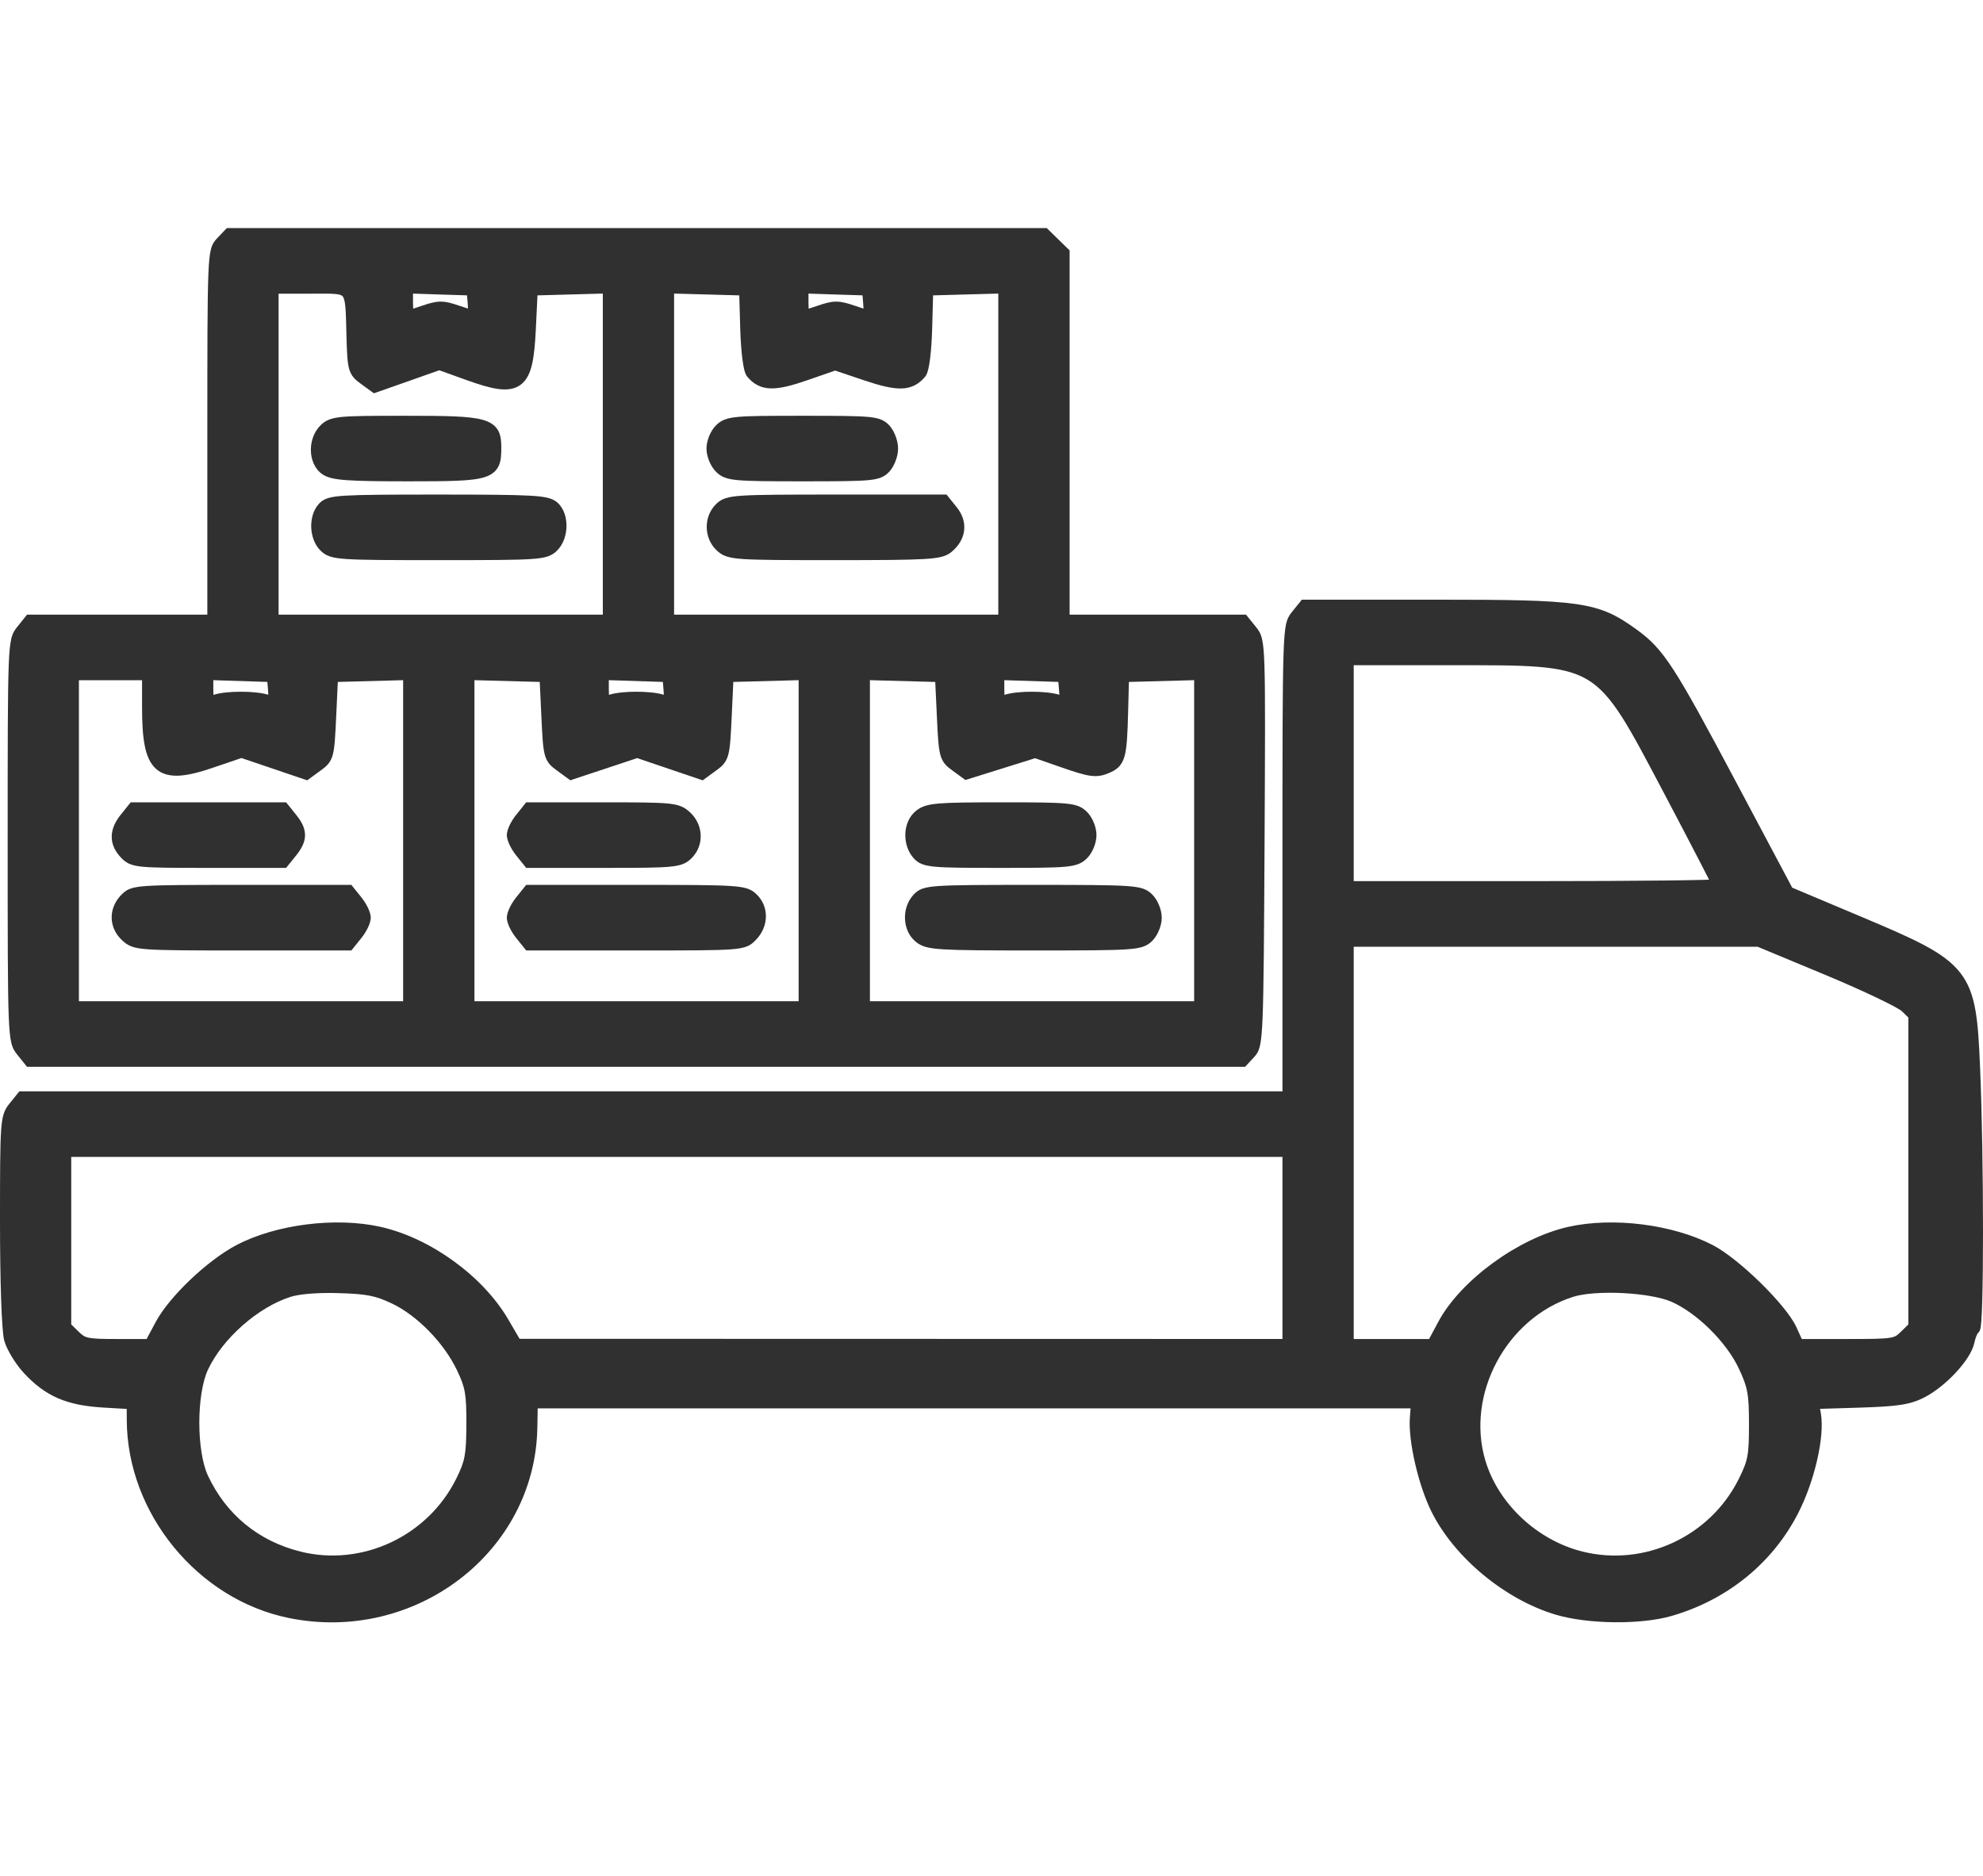 <?xml version="1.0" encoding="UTF-8"?> <svg xmlns="http://www.w3.org/2000/svg" width="74" height="70" viewBox="0 0 74 70" fill="none"><path fill-rule="evenodd" clip-rule="evenodd" d="M53.553 22.377C56.278 22.377 57.799 22.395 58.808 22.54C59.319 22.614 59.709 22.721 60.062 22.878C60.414 23.035 60.72 23.236 61.064 23.484C62.093 24.227 62.48 24.846 64.828 29.264L66.88 33.124L69.485 34.221C70.473 34.637 71.237 34.965 71.823 35.279C72.41 35.593 72.839 35.903 73.144 36.291C73.451 36.68 73.617 37.129 73.717 37.695C73.816 38.256 73.854 38.95 73.891 39.836C73.964 41.543 74 43.956 74 45.952C74 46.949 73.991 47.845 73.973 48.498C73.964 48.823 73.953 49.091 73.939 49.282C73.932 49.376 73.924 49.456 73.915 49.517C73.911 49.546 73.905 49.578 73.896 49.607C73.892 49.621 73.885 49.642 73.873 49.665C73.867 49.677 73.847 49.715 73.804 49.75C73.81 49.743 73.808 49.742 73.8 49.756C73.79 49.772 73.776 49.798 73.76 49.836C73.728 49.909 73.698 50.007 73.677 50.107C73.641 50.282 73.549 50.471 73.432 50.653C73.313 50.838 73.16 51.03 72.989 51.215C72.65 51.581 72.221 51.934 71.815 52.143C71.276 52.421 70.803 52.483 69.375 52.527L67.92 52.572L67.952 52.759C68.026 53.208 67.958 53.847 67.806 54.503C67.653 55.165 67.406 55.873 67.102 56.465C66.149 58.327 64.464 59.696 62.383 60.299C61.796 60.469 61.007 60.544 60.226 60.535C59.444 60.525 58.644 60.431 58.035 60.247C56.151 59.678 54.275 58.12 53.425 56.421C53.174 55.919 52.956 55.256 52.808 54.615C52.661 53.978 52.578 53.338 52.613 52.887L52.639 52.553L20.065 52.554L20.052 53.277C19.972 57.911 15.501 61.339 10.776 60.376C7.368 59.681 4.744 56.461 4.731 52.994L4.729 52.575L3.857 52.524C3.185 52.485 2.642 52.383 2.163 52.176C1.682 51.967 1.282 51.658 0.886 51.23C0.731 51.061 0.575 50.848 0.448 50.639C0.322 50.433 0.212 50.215 0.162 50.038C0.131 49.932 0.11 49.735 0.092 49.492C0.073 49.239 0.056 48.911 0.043 48.522C0.016 47.745 0 46.721 3.48154e-05 45.572C-0 43.726 0.003 42.744 0.042 42.181C0.062 41.9 0.091 41.705 0.142 41.553C0.195 41.39 0.269 41.286 0.349 41.187L0.646 40.819L0.723 40.723H47.858V32.162C47.858 27.817 47.859 25.609 47.897 24.443C47.915 23.864 47.943 23.526 47.989 23.306C48.013 23.192 48.044 23.103 48.084 23.025C48.124 22.947 48.169 22.888 48.208 22.84L48.505 22.472L48.581 22.377H53.553ZM60.554 48.252C59.817 48.216 59.105 48.264 58.701 48.393C56.222 49.183 54.692 52.022 55.429 54.499C55.911 56.117 57.37 57.482 59.064 57.9C61.36 58.467 63.801 57.346 64.875 55.209C65.059 54.842 65.151 54.621 65.203 54.354C65.256 54.08 65.267 53.746 65.267 53.15C65.267 52.564 65.255 52.225 65.201 51.941C65.15 51.663 65.057 51.426 64.879 51.048C64.65 50.565 64.262 50.05 63.806 49.6C63.349 49.15 62.838 48.78 62.372 48.575C61.99 48.408 61.29 48.289 60.554 48.252ZM12.649 48.254C11.943 48.232 11.341 48.275 10.981 48.356L10.842 48.393C9.631 48.779 8.309 49.941 7.76 51.112C7.552 51.555 7.438 52.31 7.438 53.093C7.438 53.876 7.554 54.629 7.762 55.07C8.449 56.526 9.649 57.507 11.212 57.898C13.5 58.471 15.957 57.333 17.026 55.178C17.195 54.835 17.284 54.615 17.335 54.346C17.387 54.07 17.401 53.731 17.404 53.149C17.406 52.57 17.394 52.23 17.345 51.952C17.297 51.682 17.211 51.46 17.048 51.12C16.562 50.107 15.567 49.092 14.639 48.648C14.321 48.496 14.086 48.408 13.807 48.352C13.523 48.295 13.182 48.269 12.649 48.254ZM2.658 49.422L2.938 49.696C3.081 49.835 3.156 49.885 3.307 49.917C3.493 49.957 3.785 49.966 4.368 49.966H5.471L5.812 49.328C6.069 48.848 6.556 48.273 7.1 47.755C7.645 47.236 8.27 46.754 8.816 46.465C10.289 45.688 12.533 45.405 14.208 45.782C16.068 46.202 18.018 47.616 18.965 49.232L19.389 49.958L47.858 49.965V43.17H2.658V49.422ZM50.517 49.966H53.33L53.671 49.328C54.09 48.544 54.843 47.763 55.709 47.13C56.576 46.496 57.58 45.994 58.518 45.782C60.188 45.406 62.421 45.686 63.915 46.461C64.414 46.719 65.099 47.283 65.694 47.865C65.994 48.159 66.278 48.464 66.51 48.746C66.74 49.025 66.931 49.294 67.033 49.517L67.238 49.966H68.918C69.815 49.966 70.254 49.962 70.514 49.921C70.635 49.902 70.701 49.877 70.749 49.85C70.802 49.82 70.852 49.778 70.935 49.696L71.214 49.422V37.97L70.964 37.726C70.964 37.726 70.957 37.721 70.946 37.712C70.932 37.702 70.913 37.69 70.888 37.674C70.839 37.643 70.773 37.605 70.691 37.56C70.526 37.471 70.305 37.36 70.043 37.234C69.519 36.984 68.839 36.681 68.13 36.385L65.588 35.328H50.517V49.966ZM50.517 32.88H57.212C59.122 32.88 60.858 32.872 62.117 32.857C62.746 32.85 63.255 32.841 63.606 32.832C63.668 32.83 63.725 32.827 63.777 32.825C63.687 32.645 63.558 32.395 63.401 32.092C63.074 31.459 62.623 30.596 62.127 29.656C61.451 28.378 60.966 27.444 60.523 26.75C60.081 26.059 59.697 25.634 59.239 25.361C58.782 25.088 58.223 24.95 57.397 24.883C56.567 24.816 55.5 24.823 54.034 24.823H50.517V32.88Z" fill="#303030"></path><path d="M13.189 33.116L13.485 33.484C13.579 33.601 13.663 33.736 13.725 33.862C13.781 33.978 13.835 34.121 13.835 34.244C13.835 34.367 13.781 34.51 13.725 34.626C13.663 34.752 13.579 34.886 13.485 35.003L13.189 35.372L13.113 35.467H9.03C7.104 35.467 6.1 35.465 5.539 35.425C5.259 35.406 5.064 35.375 4.912 35.319C4.749 35.259 4.652 35.175 4.564 35.095C4.053 34.625 4.035 33.908 4.513 33.406C4.591 33.325 4.68 33.234 4.843 33.17C4.992 33.111 5.185 33.081 5.462 33.062C6.02 33.022 7.034 33.02 8.99 33.02H13.113L13.189 33.116Z" fill="#303030"></path><path d="M10.753 30.034L11.05 30.404C11.249 30.65 11.383 30.892 11.383 31.162C11.383 31.432 11.249 31.675 11.05 31.922L10.753 32.291L10.676 32.386H7.772C6.444 32.386 5.729 32.383 5.314 32.342C5.104 32.321 4.945 32.288 4.813 32.228C4.676 32.164 4.589 32.079 4.513 32C4.295 31.77 4.167 31.509 4.169 31.221C4.17 30.937 4.295 30.663 4.504 30.404L4.801 30.034L4.878 29.939H10.676L10.753 30.034Z" fill="#303030"></path><path d="M23.764 33.02C25.664 33.02 26.68 33.023 27.253 33.061C27.537 33.079 27.736 33.108 27.887 33.157C28.053 33.213 28.15 33.291 28.235 33.374C28.715 33.843 28.685 34.575 28.215 35.065C28.139 35.144 28.049 35.24 27.89 35.309C27.741 35.372 27.55 35.405 27.277 35.425C26.727 35.467 25.717 35.467 23.739 35.467H19.636L19.56 35.372L19.264 35.003C19.17 34.886 19.085 34.752 19.024 34.626C18.968 34.51 18.914 34.367 18.914 34.244C18.914 34.121 18.968 33.978 19.024 33.862C19.085 33.736 19.17 33.601 19.264 33.484L19.56 33.116L19.636 33.02H23.764Z" fill="#303030"></path><path d="M22.501 29.939C23.8 29.939 24.506 29.942 24.924 29.984C25.136 30.005 25.296 30.037 25.43 30.095C25.57 30.154 25.663 30.233 25.748 30.311C26.256 30.777 26.29 31.553 25.799 32.032C25.719 32.111 25.628 32.185 25.486 32.241C25.354 32.293 25.192 32.323 24.978 32.343C24.553 32.382 23.836 32.386 22.546 32.386H19.636L19.56 32.291L19.264 31.922C19.17 31.805 19.085 31.67 19.024 31.544C18.968 31.428 18.914 31.285 18.914 31.162C18.914 31.04 18.968 30.896 19.024 30.78C19.085 30.655 19.17 30.52 19.264 30.404L19.56 30.034L19.636 29.939H22.501Z" fill="#303030"></path><path d="M38.535 33.02C40.429 33.02 41.441 33.023 42.013 33.061C42.297 33.079 42.495 33.108 42.646 33.157C42.812 33.213 42.908 33.291 42.994 33.374C43.104 33.482 43.192 33.63 43.252 33.776C43.312 33.922 43.353 34.09 43.353 34.244C43.353 34.398 43.312 34.565 43.252 34.711C43.192 34.857 43.105 35.005 42.994 35.114C42.909 35.197 42.813 35.274 42.648 35.329C42.498 35.379 42.302 35.408 42.022 35.426C41.458 35.464 40.461 35.467 38.6 35.467C36.804 35.467 35.806 35.462 35.221 35.426C34.634 35.391 34.401 35.323 34.186 35.153C33.917 34.94 33.786 34.612 33.772 34.296C33.757 33.979 33.857 33.639 34.092 33.385C34.171 33.3 34.264 33.217 34.429 33.159C34.577 33.108 34.773 33.079 35.054 33.061C35.62 33.023 36.633 33.02 38.535 33.02Z" fill="#303030"></path><path d="M37.382 29.939C38.633 29.939 39.331 29.944 39.747 29.983C39.957 30.002 40.116 30.032 40.248 30.084C40.387 30.14 40.478 30.214 40.559 30.292C40.669 30.401 40.757 30.549 40.817 30.695C40.877 30.841 40.917 31.008 40.917 31.162C40.917 31.317 40.877 31.484 40.817 31.631C40.757 31.776 40.669 31.924 40.559 32.032C40.478 32.111 40.386 32.185 40.245 32.241C40.113 32.293 39.952 32.323 39.738 32.343C39.314 32.382 38.601 32.386 37.317 32.386C36.052 32.386 35.339 32.381 34.916 32.344C34.704 32.325 34.543 32.296 34.413 32.247C34.273 32.193 34.183 32.119 34.107 32.038C33.872 31.784 33.773 31.437 33.784 31.118C33.796 30.8 33.919 30.465 34.187 30.253C34.388 30.093 34.603 30.02 35.047 29.983C35.481 29.946 36.18 29.939 37.382 29.939Z" fill="#303030"></path><path d="M16.35 18.455C18.114 18.455 19.134 18.462 19.741 18.495C20.326 18.526 20.607 18.582 20.8 18.752C21.05 18.974 21.145 19.326 21.14 19.642C21.134 19.961 21.026 20.312 20.785 20.549C20.7 20.632 20.603 20.709 20.438 20.764C20.288 20.814 20.091 20.843 19.81 20.861C19.245 20.899 18.244 20.902 16.375 20.902C14.505 20.902 13.504 20.899 12.939 20.861C12.658 20.843 12.461 20.814 12.311 20.764C12.146 20.709 12.049 20.632 11.964 20.549C11.732 20.322 11.625 19.988 11.614 19.679C11.604 19.37 11.687 19.031 11.906 18.794C11.991 18.703 12.092 18.631 12.258 18.582C12.408 18.538 12.61 18.512 12.899 18.495C13.482 18.46 14.501 18.455 16.35 18.455Z" fill="#303030"></path><path d="M15.125 15.515C15.897 15.515 16.497 15.518 16.96 15.538C17.419 15.558 17.765 15.595 18.02 15.668C18.283 15.742 18.48 15.864 18.593 16.071C18.695 16.259 18.707 16.483 18.707 16.7C18.707 16.935 18.702 17.17 18.62 17.363C18.525 17.585 18.344 17.723 18.082 17.806C17.837 17.884 17.5 17.92 17.053 17.939C16.6 17.959 16.007 17.961 15.238 17.961C14.116 17.961 13.406 17.951 12.944 17.918C12.492 17.886 12.224 17.829 12.03 17.697C11.734 17.494 11.608 17.14 11.601 16.814C11.594 16.484 11.706 16.121 11.964 15.868C12.044 15.79 12.136 15.715 12.275 15.66C12.406 15.608 12.565 15.577 12.774 15.557C13.188 15.518 13.882 15.515 15.125 15.515Z" fill="#303030"></path><path d="M35.399 18.551L35.704 18.93C35.917 19.194 36.015 19.496 35.978 19.799C35.941 20.1 35.773 20.376 35.506 20.597C35.302 20.766 35.049 20.827 34.471 20.861C33.884 20.895 32.892 20.902 31.144 20.902C29.288 20.902 28.297 20.899 27.736 20.861C27.456 20.842 27.26 20.813 27.109 20.762C26.944 20.707 26.846 20.63 26.757 20.549C26.259 20.096 26.243 19.279 26.723 18.809C26.808 18.726 26.905 18.648 27.072 18.593C27.223 18.543 27.421 18.514 27.706 18.496C28.279 18.458 29.295 18.455 31.195 18.455H35.322L35.399 18.551Z" fill="#303030"></path><path d="M29.965 15.515C31.256 15.515 31.969 15.518 32.388 15.557C32.598 15.577 32.758 15.607 32.888 15.661C33.028 15.719 33.115 15.798 33.189 15.878C33.29 15.987 33.369 16.136 33.423 16.279C33.477 16.424 33.514 16.588 33.514 16.738C33.514 16.887 33.477 17.052 33.423 17.196C33.369 17.34 33.29 17.488 33.189 17.597C33.115 17.677 33.028 17.755 32.888 17.814C32.758 17.868 32.598 17.899 32.388 17.918C31.969 17.957 31.256 17.961 29.965 17.961C28.681 17.961 27.968 17.956 27.544 17.917C27.33 17.898 27.169 17.869 27.036 17.817C26.895 17.761 26.804 17.686 26.723 17.608C26.613 17.499 26.525 17.351 26.465 17.205C26.405 17.058 26.364 16.892 26.364 16.738C26.364 16.583 26.405 16.416 26.465 16.27C26.525 16.124 26.613 15.976 26.723 15.868C26.804 15.789 26.895 15.714 27.036 15.659C27.169 15.607 27.33 15.577 27.544 15.557C27.968 15.518 28.681 15.515 29.965 15.515Z" fill="#303030"></path><path fill-rule="evenodd" clip-rule="evenodd" d="M39.915 9.344V22.936H46.499L46.575 23.032L46.876 23.405C46.963 23.513 47.042 23.619 47.094 23.841C47.142 24.041 47.169 24.339 47.185 24.837C47.218 25.838 47.209 27.727 47.19 31.453C47.171 35.037 47.158 36.927 47.117 37.955C47.097 38.467 47.068 38.78 47.026 38.987C46.979 39.209 46.912 39.326 46.813 39.432L46.54 39.726L46.464 39.809H1.009L0.932 39.713L0.636 39.345C0.548 39.236 0.472 39.127 0.42 38.905C0.373 38.703 0.344 38.403 0.325 37.906C0.287 36.906 0.286 35.035 0.286 31.373C0.286 27.711 0.287 25.839 0.325 24.839C0.344 24.343 0.373 24.043 0.42 23.841C0.472 23.619 0.548 23.51 0.636 23.401L0.932 23.032L1.009 22.936H7.737V16.274C7.737 12.9 7.738 11.164 7.776 10.237C7.794 9.777 7.822 9.497 7.87 9.308C7.894 9.211 7.926 9.131 7.968 9.061C8.01 8.991 8.056 8.939 8.095 8.898L8.388 8.591L8.464 8.512H39.063L39.915 9.344ZM12.606 25.447L12.545 26.747C12.511 27.469 12.491 27.885 12.422 28.15C12.384 28.293 12.33 28.407 12.246 28.509C12.167 28.604 12.069 28.677 11.974 28.746L11.575 29.038L11.465 29.118L11.334 29.074L9.01 28.286L7.94 28.65C7.463 28.813 7.056 28.919 6.715 28.942C6.369 28.965 6.06 28.902 5.822 28.69C5.594 28.487 5.47 28.182 5.399 27.813C5.326 27.44 5.301 26.963 5.301 26.38V25.384H2.945V37.362H15.044V25.381L12.606 25.447ZM27.365 25.447L27.305 26.747C27.271 27.469 27.249 27.885 27.18 28.15C27.143 28.293 27.088 28.407 27.004 28.509C26.925 28.604 26.828 28.677 26.733 28.746L26.334 29.038L26.224 29.118L26.093 29.074L23.777 28.289L21.413 29.074L21.283 29.117L21.174 29.038L20.775 28.746C20.68 28.677 20.582 28.604 20.503 28.509C20.419 28.407 20.364 28.293 20.327 28.15C20.258 27.885 20.237 27.469 20.203 26.747L20.142 25.447L17.705 25.381V37.362H29.803V25.381L27.365 25.447ZM42.128 25.447L42.099 26.547C42.077 27.395 42.054 27.903 41.964 28.221C41.916 28.391 41.844 28.527 41.729 28.637C41.618 28.742 41.483 28.805 41.353 28.858C41.139 28.945 40.95 28.984 40.679 28.946C40.433 28.911 40.118 28.811 39.647 28.648L38.627 28.293L36.027 29.106L35.919 29.028L35.527 28.742C35.433 28.673 35.337 28.601 35.259 28.505C35.176 28.404 35.123 28.289 35.086 28.146C35.018 27.881 34.995 27.466 34.962 26.747L34.901 25.447L32.463 25.381V37.362H44.562V25.381L42.128 25.447ZM7.96 25.704C7.96 25.798 7.964 25.871 7.966 25.929C8.223 25.845 8.626 25.811 8.998 25.812C9.361 25.812 9.754 25.846 10.013 25.926C10.01 25.882 10.009 25.829 10.004 25.767L9.977 25.446L7.96 25.381V25.704ZM22.719 25.704C22.719 25.798 22.722 25.871 22.724 25.929C22.981 25.845 23.385 25.811 23.757 25.812C24.12 25.812 24.513 25.846 24.772 25.926C24.769 25.882 24.768 25.829 24.763 25.767L24.736 25.446L22.719 25.381V25.704ZM37.478 25.704C37.478 25.798 37.481 25.871 37.483 25.929C37.74 25.845 38.144 25.811 38.516 25.812C38.879 25.812 39.272 25.846 39.531 25.926C39.528 25.882 39.527 25.829 39.522 25.767L39.494 25.446L37.478 25.381V25.704ZM20.057 11.022L19.996 12.282C19.97 12.816 19.933 13.247 19.858 13.578C19.784 13.905 19.663 14.181 19.435 14.353C19.198 14.531 18.902 14.557 18.583 14.514C18.265 14.47 17.878 14.351 17.416 14.185L16.393 13.817L15.284 14.208L14.085 14.63L13.954 14.676L13.842 14.595L13.454 14.313C13.362 14.246 13.27 14.175 13.195 14.086C13.116 13.992 13.063 13.887 13.027 13.758C12.961 13.521 12.947 13.171 12.931 12.598C12.916 12.088 12.913 11.733 12.89 11.472C12.867 11.202 12.825 11.1 12.786 11.055C12.759 11.025 12.704 10.986 12.498 10.969C12.287 10.951 12.002 10.959 11.572 10.959H10.396V22.936H22.496V10.955L20.057 11.022ZM34.82 11.022L34.786 12.254C34.774 12.686 34.746 13.08 34.708 13.383C34.688 13.535 34.667 13.668 34.642 13.774C34.629 13.826 34.615 13.876 34.599 13.92C34.584 13.959 34.56 14.014 34.52 14.061C34.412 14.188 34.29 14.298 34.14 14.375C33.989 14.453 33.824 14.491 33.639 14.496C33.284 14.505 32.839 14.392 32.242 14.191L31.166 13.828L30.126 14.189C29.548 14.389 29.112 14.502 28.762 14.493C28.579 14.488 28.416 14.45 28.266 14.372C28.118 14.296 27.997 14.188 27.89 14.061C27.85 14.014 27.825 13.959 27.811 13.92C27.794 13.876 27.78 13.826 27.768 13.774C27.743 13.668 27.721 13.535 27.702 13.383C27.664 13.08 27.636 12.686 27.623 12.254L27.588 11.022L25.155 10.955V22.936H37.254V10.955L34.82 11.022ZM15.412 11.271C15.412 11.361 15.414 11.446 15.418 11.519C15.52 11.486 15.641 11.447 15.768 11.403C16.028 11.314 16.231 11.255 16.446 11.255C16.661 11.255 16.865 11.314 17.125 11.403C17.247 11.446 17.364 11.483 17.464 11.515C17.462 11.459 17.46 11.397 17.454 11.33L17.427 11.021L16.402 10.989L15.412 10.956V11.271ZM30.17 11.271C30.17 11.361 30.172 11.446 30.176 11.519C30.278 11.486 30.4 11.447 30.527 11.403C30.787 11.314 30.99 11.255 31.205 11.255C31.42 11.255 31.623 11.314 31.883 11.403C32.005 11.446 32.123 11.483 32.224 11.515C32.221 11.459 32.218 11.397 32.212 11.33L32.187 11.021L31.16 10.989L30.17 10.956V11.271Z" fill="#303030"></path></svg> 